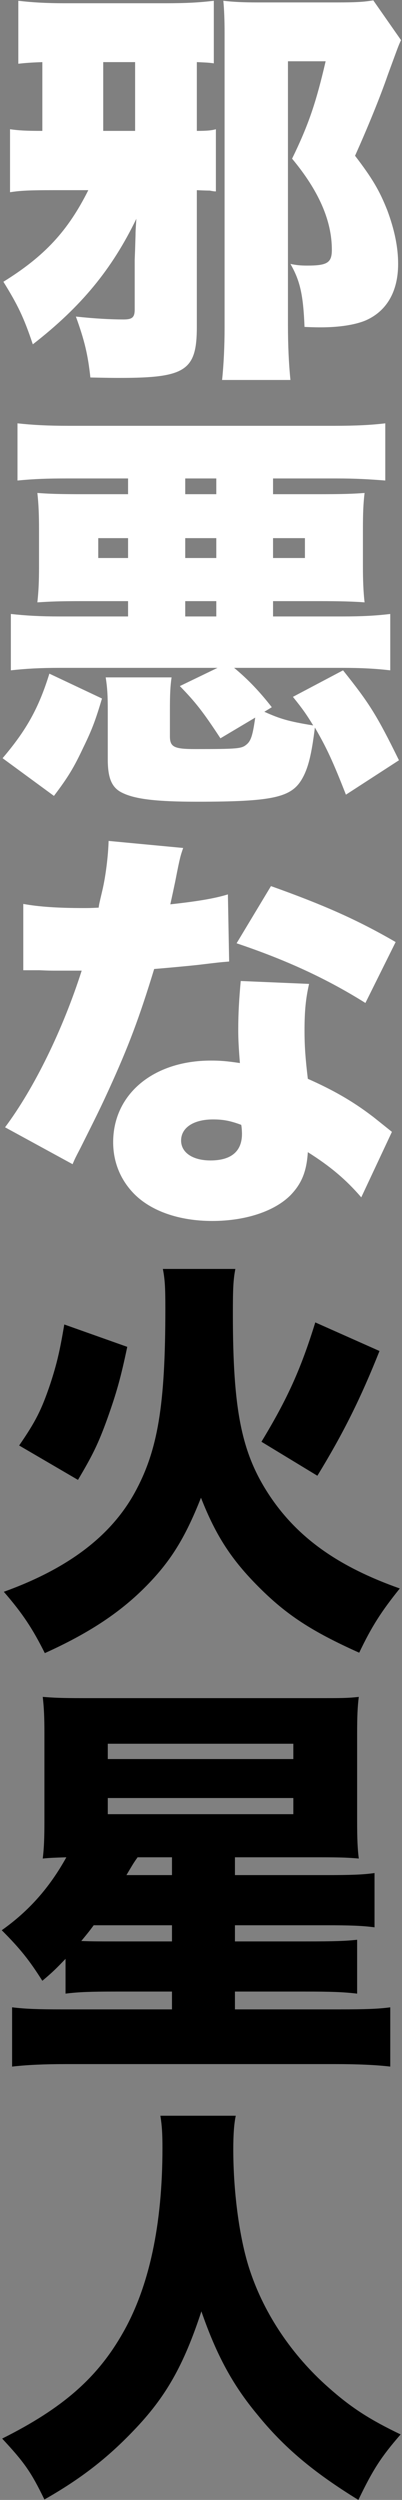 <svg xmlns="http://www.w3.org/2000/svg" width="200" height="1243" fill="none" viewBox="0 0 200 1243">
    <rect x="0" y="0" width="200" height="1243" fill="#808080" stroke="none"/>
    <path fill="#fff" d="M67.016 153.898c0 3.915-1.237 4.946-5.564 4.946-6.182 0-14.218-.412-23.697-1.443 4.327 11.952 5.975 18.958 7.212 30.292 10.097.206 10.715.206 14.837.206 32.558 0 38.121-3.709 38.121-25.346V94.552c4.122.206 6.182.206 6.388.206 2.267.412 2.267.412 3.091.412V64.26c-2.266.618-4.533.824-9.479.824V30.878c4.328.206 5.564.206 8.449.618V.38c-6.594.824-13.394 1.237-24.11 1.237H32.192c-9.067 0-16.28-.413-23.08-1.237v31.322c3.504-.412 6.595-.618 11.952-.824v34.206c-8.242 0-11.745-.206-16.073-.824v31.322c5.152-.824 9.892-1.03 21.843-1.03h17.104c-10.098 20.194-21.637 32.764-42.244 45.54 7.007 11.333 10.097 17.515 14.631 31.116 24.11-18.752 39.358-37.298 51.516-62.438-.412 5.976-.412 6.8-.412 8.037-.206 7.212-.206 7.212-.412 12.363v24.728zm.206-88.814H51.355V30.878h15.867v34.206zM185.709.174c-4.74.824-9.067 1.03-17.928 1.03h-39.564c-6.8 0-11.952-.206-17.103-.824.412 4.327.618 9.685.618 15.661v147.13c0 8.655-.412 17.928-1.237 25.758h34.001c-.824-8.036-1.236-17.309-1.236-27.406V30.466h18.752c-4.74 20.4-8.449 31.527-16.692 48.425 13.188 15.867 19.783 30.703 19.783 45.334 0 6.388-2.267 7.83-12.158 7.83-3.503 0-5.358-.206-8.449-.824 4.74 8.243 6.388 15.249 7.006 31.322 4.534.206 7.006.206 8.037.206 9.273 0 16.897-1.236 22.049-3.297 10.715-4.534 16.485-14.425 16.485-28.231 0-8.449-1.855-17.103-5.358-26.582-3.915-9.891-7.418-15.867-16.073-27.2 6.182-13.807 12.364-28.85 16.279-40.183 5.152-14.013 5.152-14.219 6.594-17.31L185.709.174zm-121.99 237.72v7.83h-22.05c-12.981 0-17.515-.206-23.078-.618.618 5.564.824 10.922.824 18.34v18.134c0 7.624-.206 12.157-.824 17.927 6.388-.412 10.509-.618 23.079-.618h22.049v7.624H29.924c-10.097 0-17.103-.412-24.521-1.236v28.025c7.212-.824 14.424-1.237 24.521-1.237h78.305l-18.752 9.067c7.83 8.037 11.539 12.776 20.194 25.964l17.31-10.303c-1.237 8.655-2.061 11.54-4.328 13.394-2.473 2.061-4.121 2.267-25.552 2.267-10.51 0-12.57-1.03-12.57-6.388v-13.188c0-7.831.206-11.746.825-16.073H52.59c.825 5.358 1.03 8.861 1.03 16.691v24.11c0 9.479 2.061 14.218 7.419 16.691 6.388 3.091 17.103 4.327 36.885 4.327 37.71 0 46.983-2.06 52.341-11.333 3.091-5.358 4.739-12.158 6.388-25.552 5.976 10.303 9.067 17.103 15.455 33.382l26.376-17.103c-11.128-22.667-14.837-28.437-27.819-44.716l-24.934 13.188c5.152 6.388 6.801 8.861 10.098 14.218-12.57-2.06-16.486-3.297-24.316-6.8l3.709-2.267c-5.77-7.418-11.746-13.806-18.752-19.576h53.577c10.097 0 17.103.413 24.11 1.237v-28.025c-6.801.824-13.601 1.236-24.11 1.236H135.84v-7.624h23.08c10.303 0 17.309.206 22.461.618-.619-5.357-.825-11.333-.825-17.927v-18.134c0-8.449.206-13.188.825-18.34-5.358.412-10.098.618-23.286.618H135.84v-7.83h31.734c9.479 0 16.279.412 24.11 1.03v-28.437c-6.8.825-14.425 1.237-25.758 1.237H34.457c-10.715 0-18.34-.412-25.757-1.237v28.437c8.448-.824 15.042-1.03 24.521-1.03H63.72zm28.437 0h15.455v7.83H92.156v-7.83zm0 60.995h15.455v7.624H92.156v-7.624zm-28.437-31.322v9.891H48.882v-9.891H63.72zm28.437 0h15.455v9.891H92.156v-9.891zm43.685 0h15.867v9.891h-15.867v-9.891zM26.833 395.739c7.006-9.273 9.891-14.012 14.63-24.109 4.534-9.273 6.183-14.013 9.274-24.316l-26.17-12.364c-5.358 17.31-11.54 28.231-23.286 42.037l25.552 18.752zm27.201 22.383c-.206 7.418-1.443 17.515-3.091 24.521-1.649 7.007-1.649 7.007-1.855 8.655-4.121.206-5.151.206-7.418.206-12.776 0-22.255-.618-30.086-2.06v32.97h8.037c4.74.206 4.74.206 9.479.206h11.54c-9.273 29.055-23.492 58.316-38.122 77.892l33.588 18.34c1.236-2.885 1.236-2.885 3.915-8.037 8.037-16.073 9.891-19.782 14.219-29.261 9.685-21.224 15.043-35.443 22.46-59.758 5.153-.412 16.486-1.443 22.05-2.061 10.303-1.236 10.303-1.236 15.249-1.649l-.619-33.382c-6.594 2.061-15.454 3.503-28.643 4.946 1.03-4.74 1.443-6.594 2.473-11.54 2.473-12.776 2.679-12.776 3.915-16.485l-37.091-3.503zm142.802 50.279c-19.164-11.127-36.061-18.545-62.025-27.818l-17.103 28.437c24.521 8.242 44.716 17.515 64.086 29.673l15.042-30.292zm-1.854 94.378c-6.182-4.946-9.479-7.624-10.097-8.037-9.479-7.212-19.164-12.776-31.734-18.339-1.237-10.304-1.649-16.485-1.649-23.904 0-9.891.618-16.073 2.267-23.285l-34.001-1.442c-.824 9.272-1.236 15.866-1.236 24.315 0 4.74.206 8.655.824 16.485-6.8-1.03-10.097-1.236-14.424-1.236-28.643 0-48.632 16.691-48.632 40.595 0 9.685 3.504 18.545 10.304 25.552 8.448 8.654 22.46 13.6 38.946 13.6 16.485 0 30.91-4.74 38.946-12.776 5.564-5.77 8.037-11.746 8.655-21.431 11.127 7.006 18.958 13.6 26.582 22.461l15.249-32.558zm-75.008-3.503c.206.206.413 3.091.413 4.533 0 8.655-5.358 13.188-15.661 13.188-8.861 0-14.631-3.915-14.631-9.891 0-6.388 6.182-10.509 15.867-10.509 4.946 0 8.449.618 14.012 2.679z"/>
    <path fill="#000" d="M38.787 735.826c7.212-12.158 10.097-17.927 14.63-30.497 4.534-12.776 6.595-19.989 9.892-35.649l-31.322-11.128c-2.267 13.394-3.71 19.576-7.006 29.673-4.328 12.776-7.213 18.546-15.455 30.498l29.261 17.103zm119.105-2.06c12.982-21.225 21.637-38.74 30.91-62.026l-31.94-14.218c-7.212 23.285-13.806 37.916-26.788 59.346l27.818 16.898zM81.03 630.939c1.03 5.358 1.237 9.273 1.237 19.577 0 48.219-3.71 70.68-15.25 91.698-11.95 21.637-33.176 37.71-65.116 49.25 9.48 10.921 14.425 18.546 20.4 30.497 21.431-9.685 36.886-19.782 49.662-32.558 12.57-12.57 19.989-24.316 28.025-44.716 7.418 18.958 15.249 30.91 28.849 44.51 13.6 13.6 25.964 21.843 49.868 32.558 6.182-12.982 10.921-20.4 20.194-31.94-30.291-10.715-50.486-24.934-64.498-45.746-14.219-21.225-18.546-42.449-18.546-90.875 0-12.57.206-16.897 1.236-22.255h-36.06zM32.605 991.268c6.388-.825 12.776-1.031 24.728-1.031h28.23v8.861H30.957c-11.951 0-18.133-.206-24.933-1.03v29.472c7.212-.83 15.66-1.24 26.788-1.24h133.942c11.334 0 20.4.41 27.407 1.24v-29.472c-5.976.824-12.776 1.03-25.346 1.03h-51.929v-8.861h35.237c12.158 0 18.752.206 25.552 1.031v-26.789c-5.563.619-10.715.825-25.346.825h-35.443v-8.037h45.335c11.539 0 18.133.206 24.109 1.03v-26.994c-5.564.824-11.952 1.03-24.109 1.03h-45.335v-8.861h42.244c11.333 0 14.424.207 19.37.619-.619-4.946-.825-9.891-.825-18.958v-42.862c0-8.86.206-13.6.825-18.546-5.564.619-8.449.619-20.401.619H41.466c-11.128 0-14.837-.206-20.194-.619.618 5.564.824 10.098.824 18.134v43.892c0 8.242-.206 13.188-.824 18.34 4.327-.412 5.77-.413 11.745-.619-8.449 15.249-18.752 26.789-32.146 36.268 9.273 9.273 13.806 15.043 20.194 25.14 5.152-4.328 6.8-5.976 11.54-10.922v17.31zm52.959-67.796v8.861H62.897c3.297-5.563 3.503-5.976 5.563-8.861h17.104zm0 33.795v8.037H57.333c-8.037 0-11.746 0-16.898-.206 2.885-3.504 3.916-4.74 6.182-7.831h38.947zm-31.94-90.256h92.316v7.624H53.624v-7.624zm0 26.994h92.316v8.037H53.624v-8.037zm26.17 157.975c.824 5.15 1.03 9.27 1.03 16.07 0 38.12-6.594 68.83-19.576 91.7-12.57 22.25-29.673 37.5-60.17 52.75 11.127 11.95 14.424 16.69 21.018 30.29 18.133-10.3 31.322-20.6 44.304-34.2 16.073-16.69 24.933-32.36 33.794-59.35 7.418 21.43 15.455 36.47 27.819 51.31 13.188 16.28 27.819 28.64 50.28 42.45 7.212-15.04 11.333-21.43 21.018-32.56-15.455-7.42-24.728-13.39-36.061-23.49-17.928-15.87-31.528-36.06-38.74-57.49-5.152-15.04-8.449-38.54-8.449-60.79 0-7.42.412-12.98 1.237-16.69H79.794z"/>
</svg>
